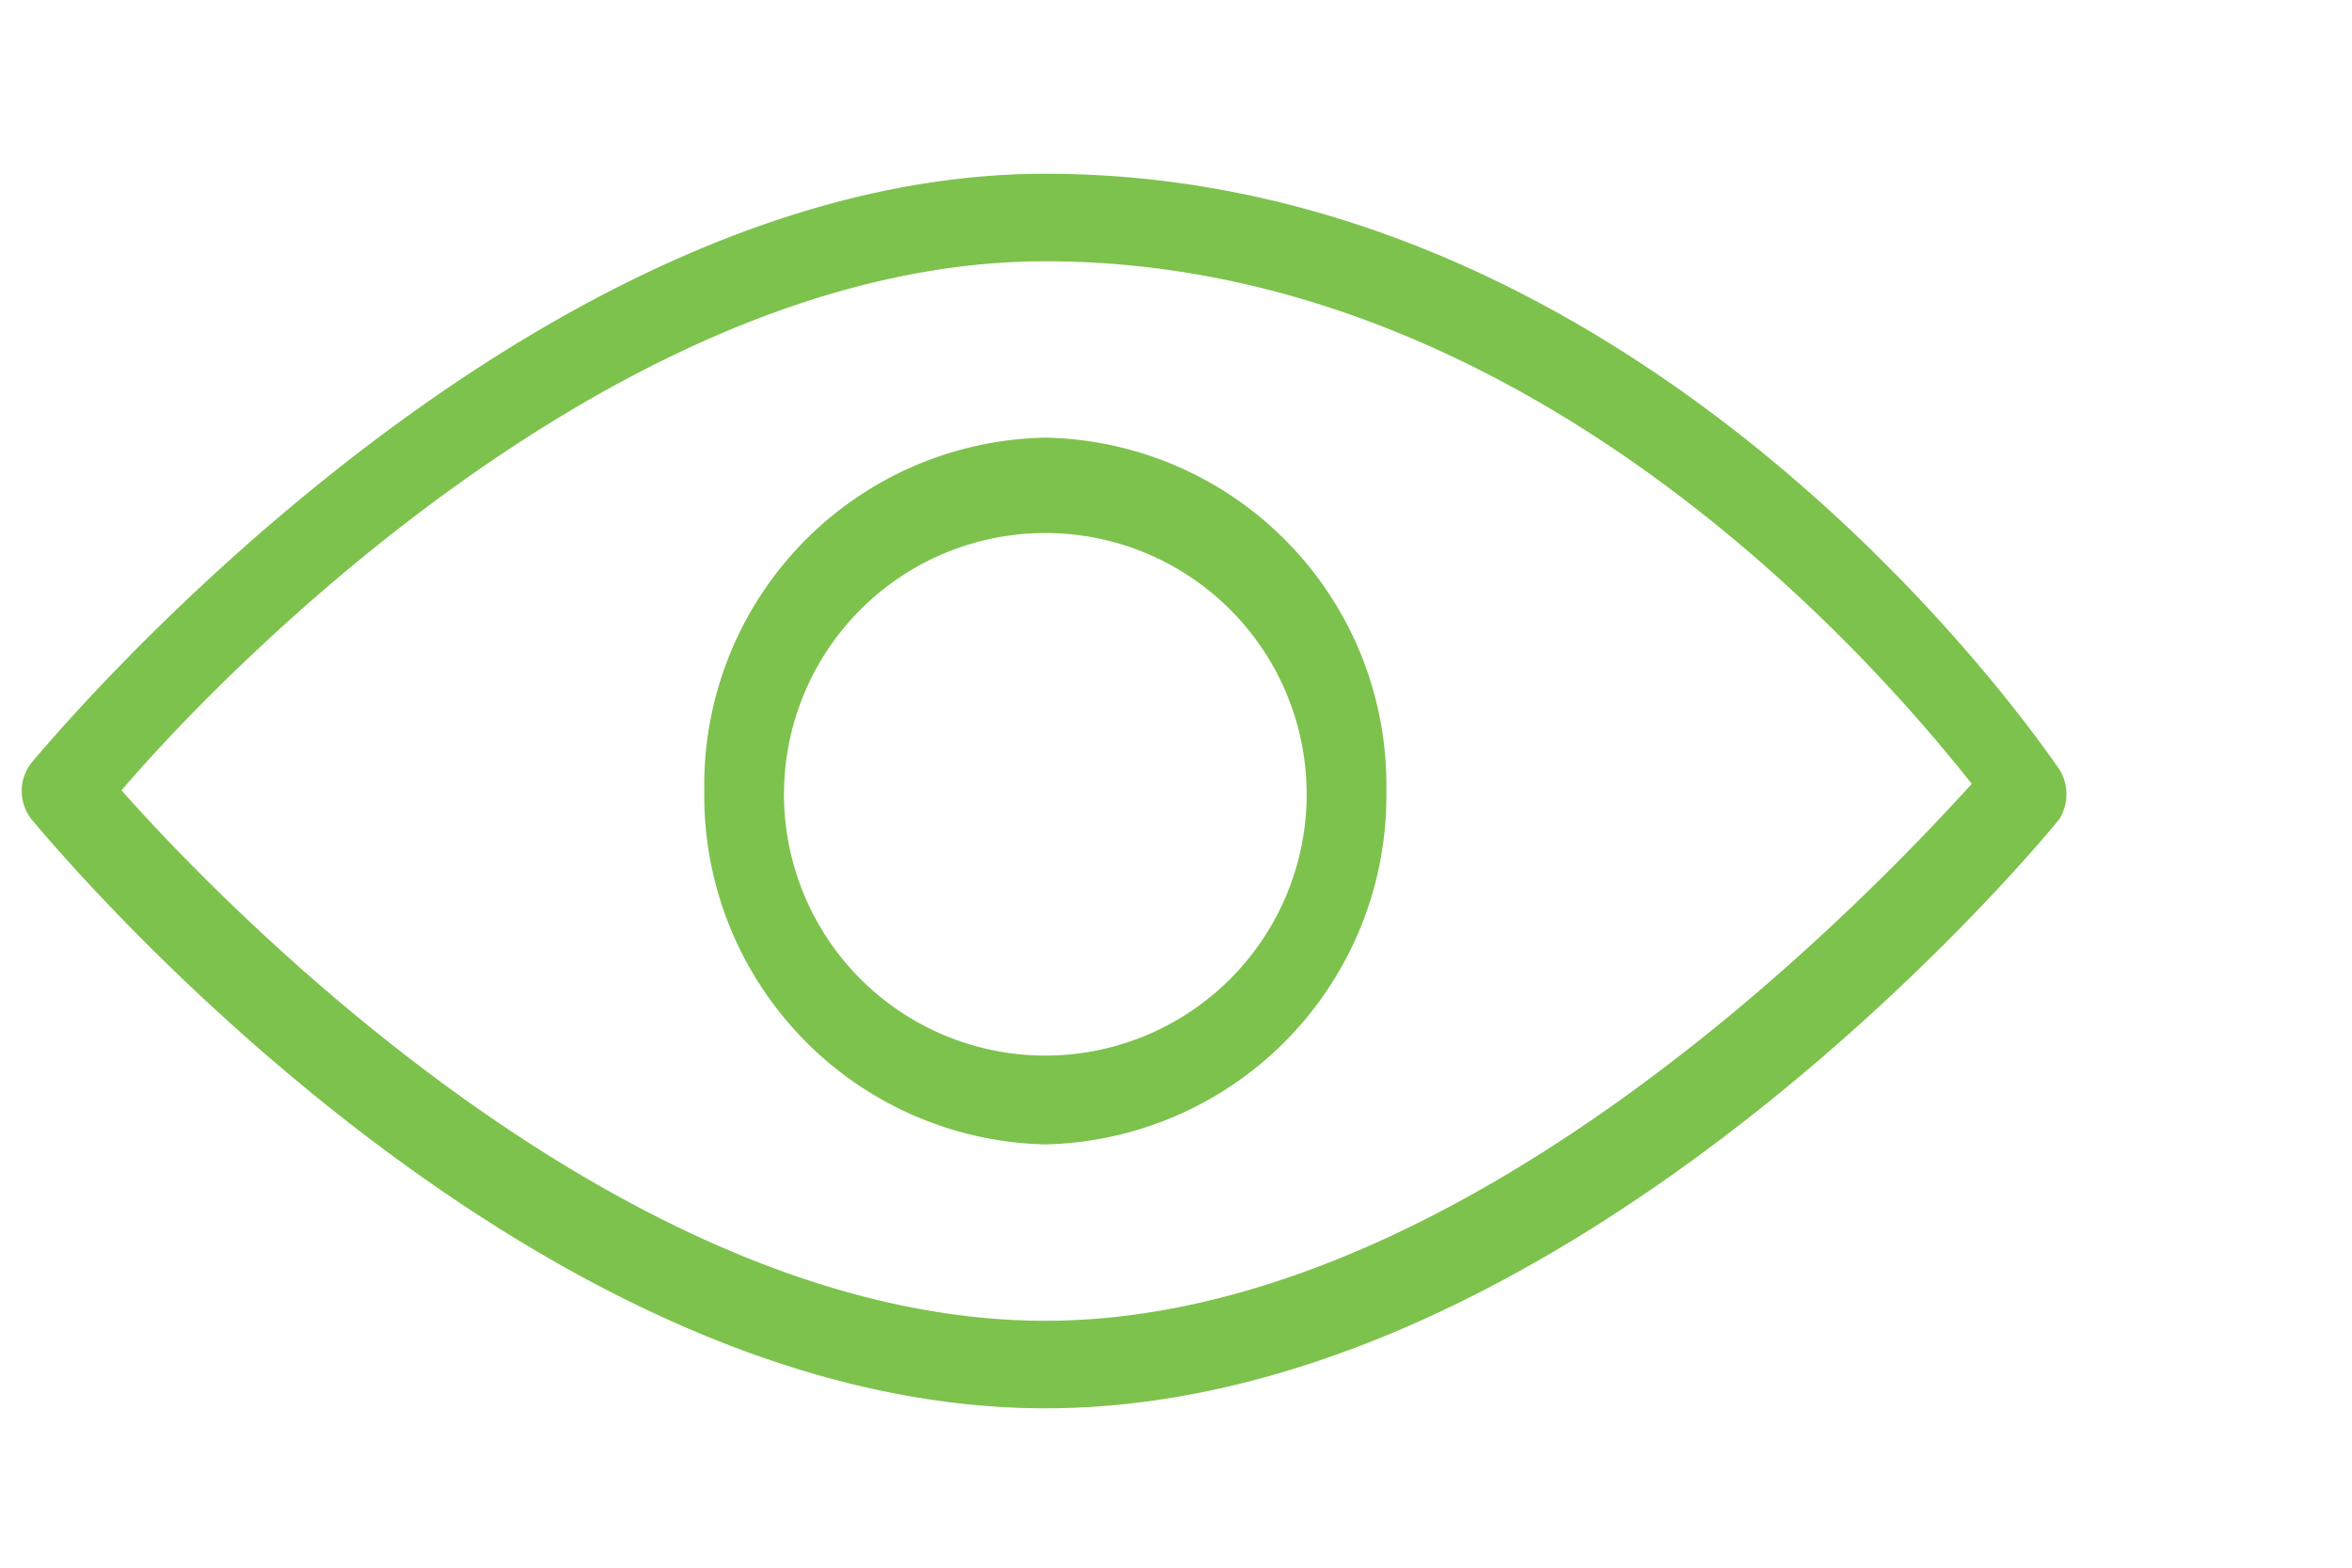 <svg xmlns="http://www.w3.org/2000/svg" viewBox="0 0 18 12"><defs><style>.a{fill:#7dc24c;fill-rule:evenodd;}</style></defs><path class="a" d="M15.74,5.86C15.61,5.68,12.65,1.33,8,1.33c-4,0-7.6,4.32-7.76,4.51a.35.35,0,0,0,0,.43c.16.19,3.74,4.51,7.76,4.51s7.61-4.32,7.76-4.51A.36.36,0,0,0,15.74,5.86ZM8,10.11c-3.22,0-6.29-3.18-7.07-4.06C1.67,5.18,4.73,2,8,2c3.77,0,6.44,3.18,7.09,4C14.29,6.88,11.21,10.11,8,10.11Z"/><path class="a" d="M8,3.35a2.66,2.66,0,0,0-2.61,2.7A2.67,2.67,0,0,0,8,8.76a2.67,2.67,0,0,0,2.61-2.71A2.66,2.66,0,0,0,8,3.35ZM8,8.08a2,2,0,1,1,2-2A2,2,0,0,1,8,8.08Z"/></svg>